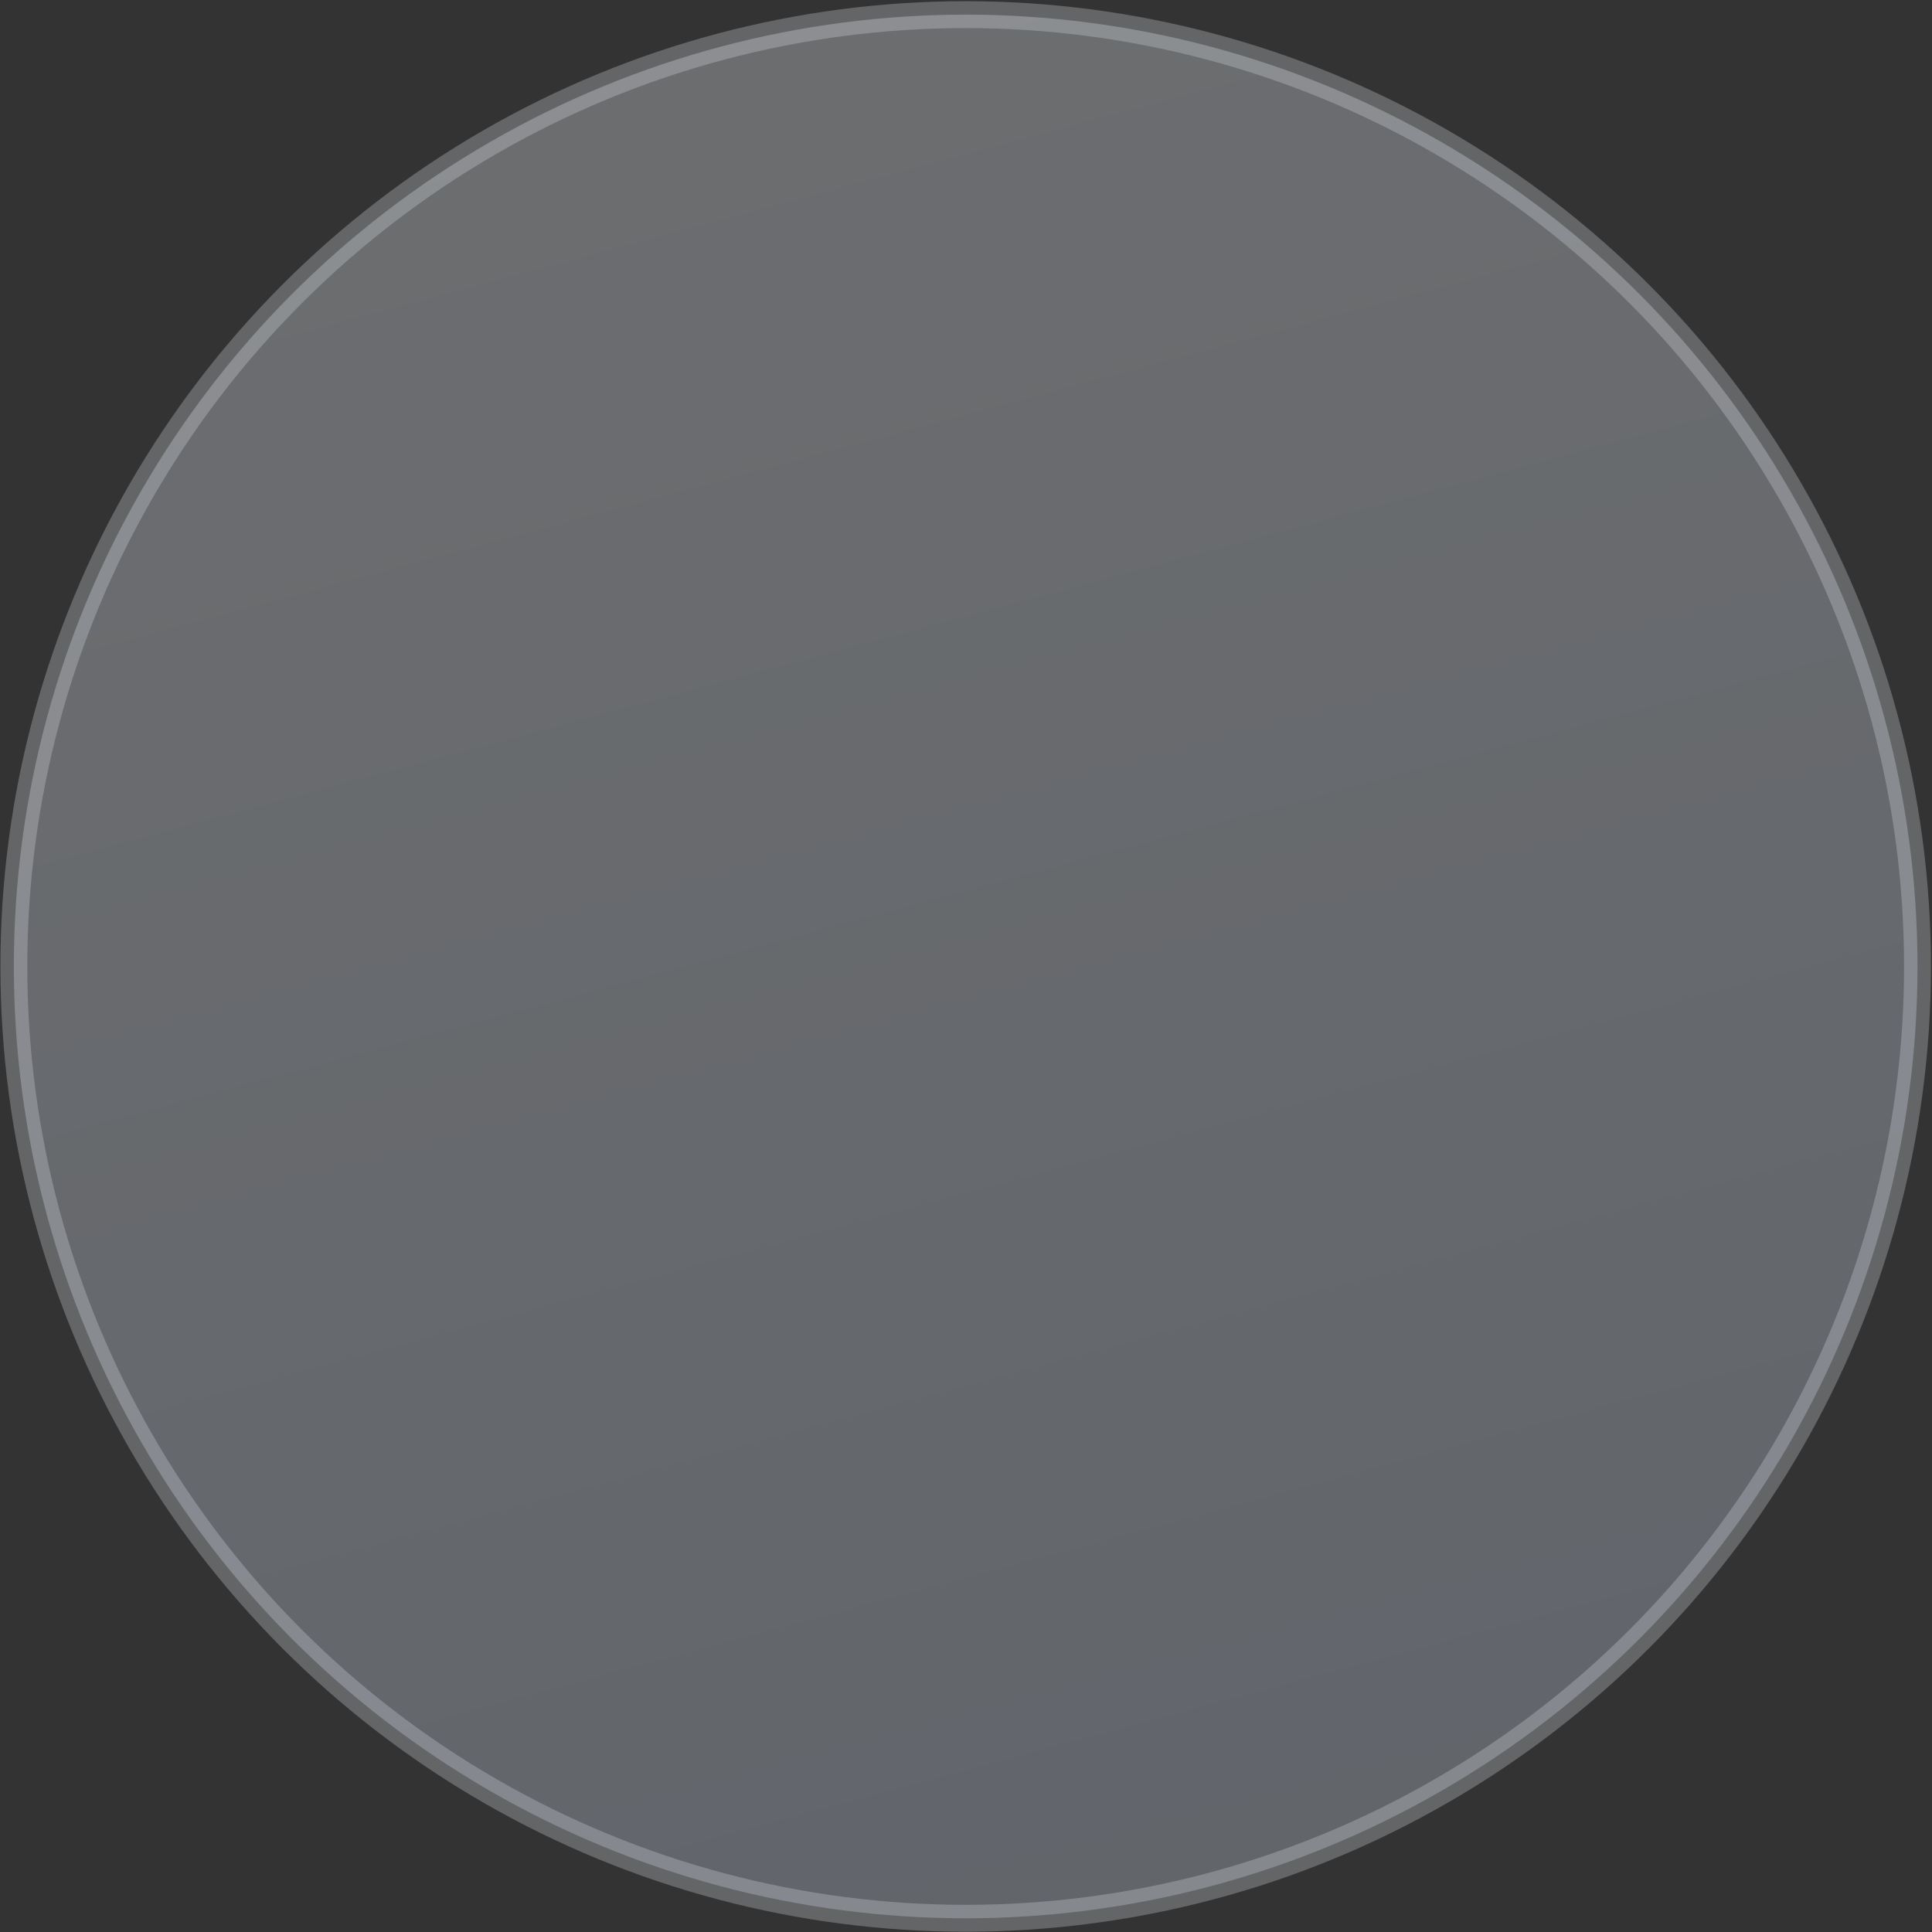 <svg width="862" height="862" viewBox="0 0 862 862" fill="none" xmlns="http://www.w3.org/2000/svg">
<rect x="0" y="0" width="862" height="862" fill="#333333" stroke="none"/>
<circle opacity="0.3" cx="430.854" cy="431.205" r="424.674" fill="url(#paint0_linear)" stroke="#D7DBDF" stroke-width="12"/>
<defs>
<linearGradient id="paint0_linear" x1="296.139" y1="-220.896" x2="689.681" y2="1243.45" gradientUnits="userSpaceOnUse">
<stop stop-color="#F9FBFF"/>
<stop offset="1" stop-color="#BCCEE7"/>
</linearGradient>
</defs>
</svg>
